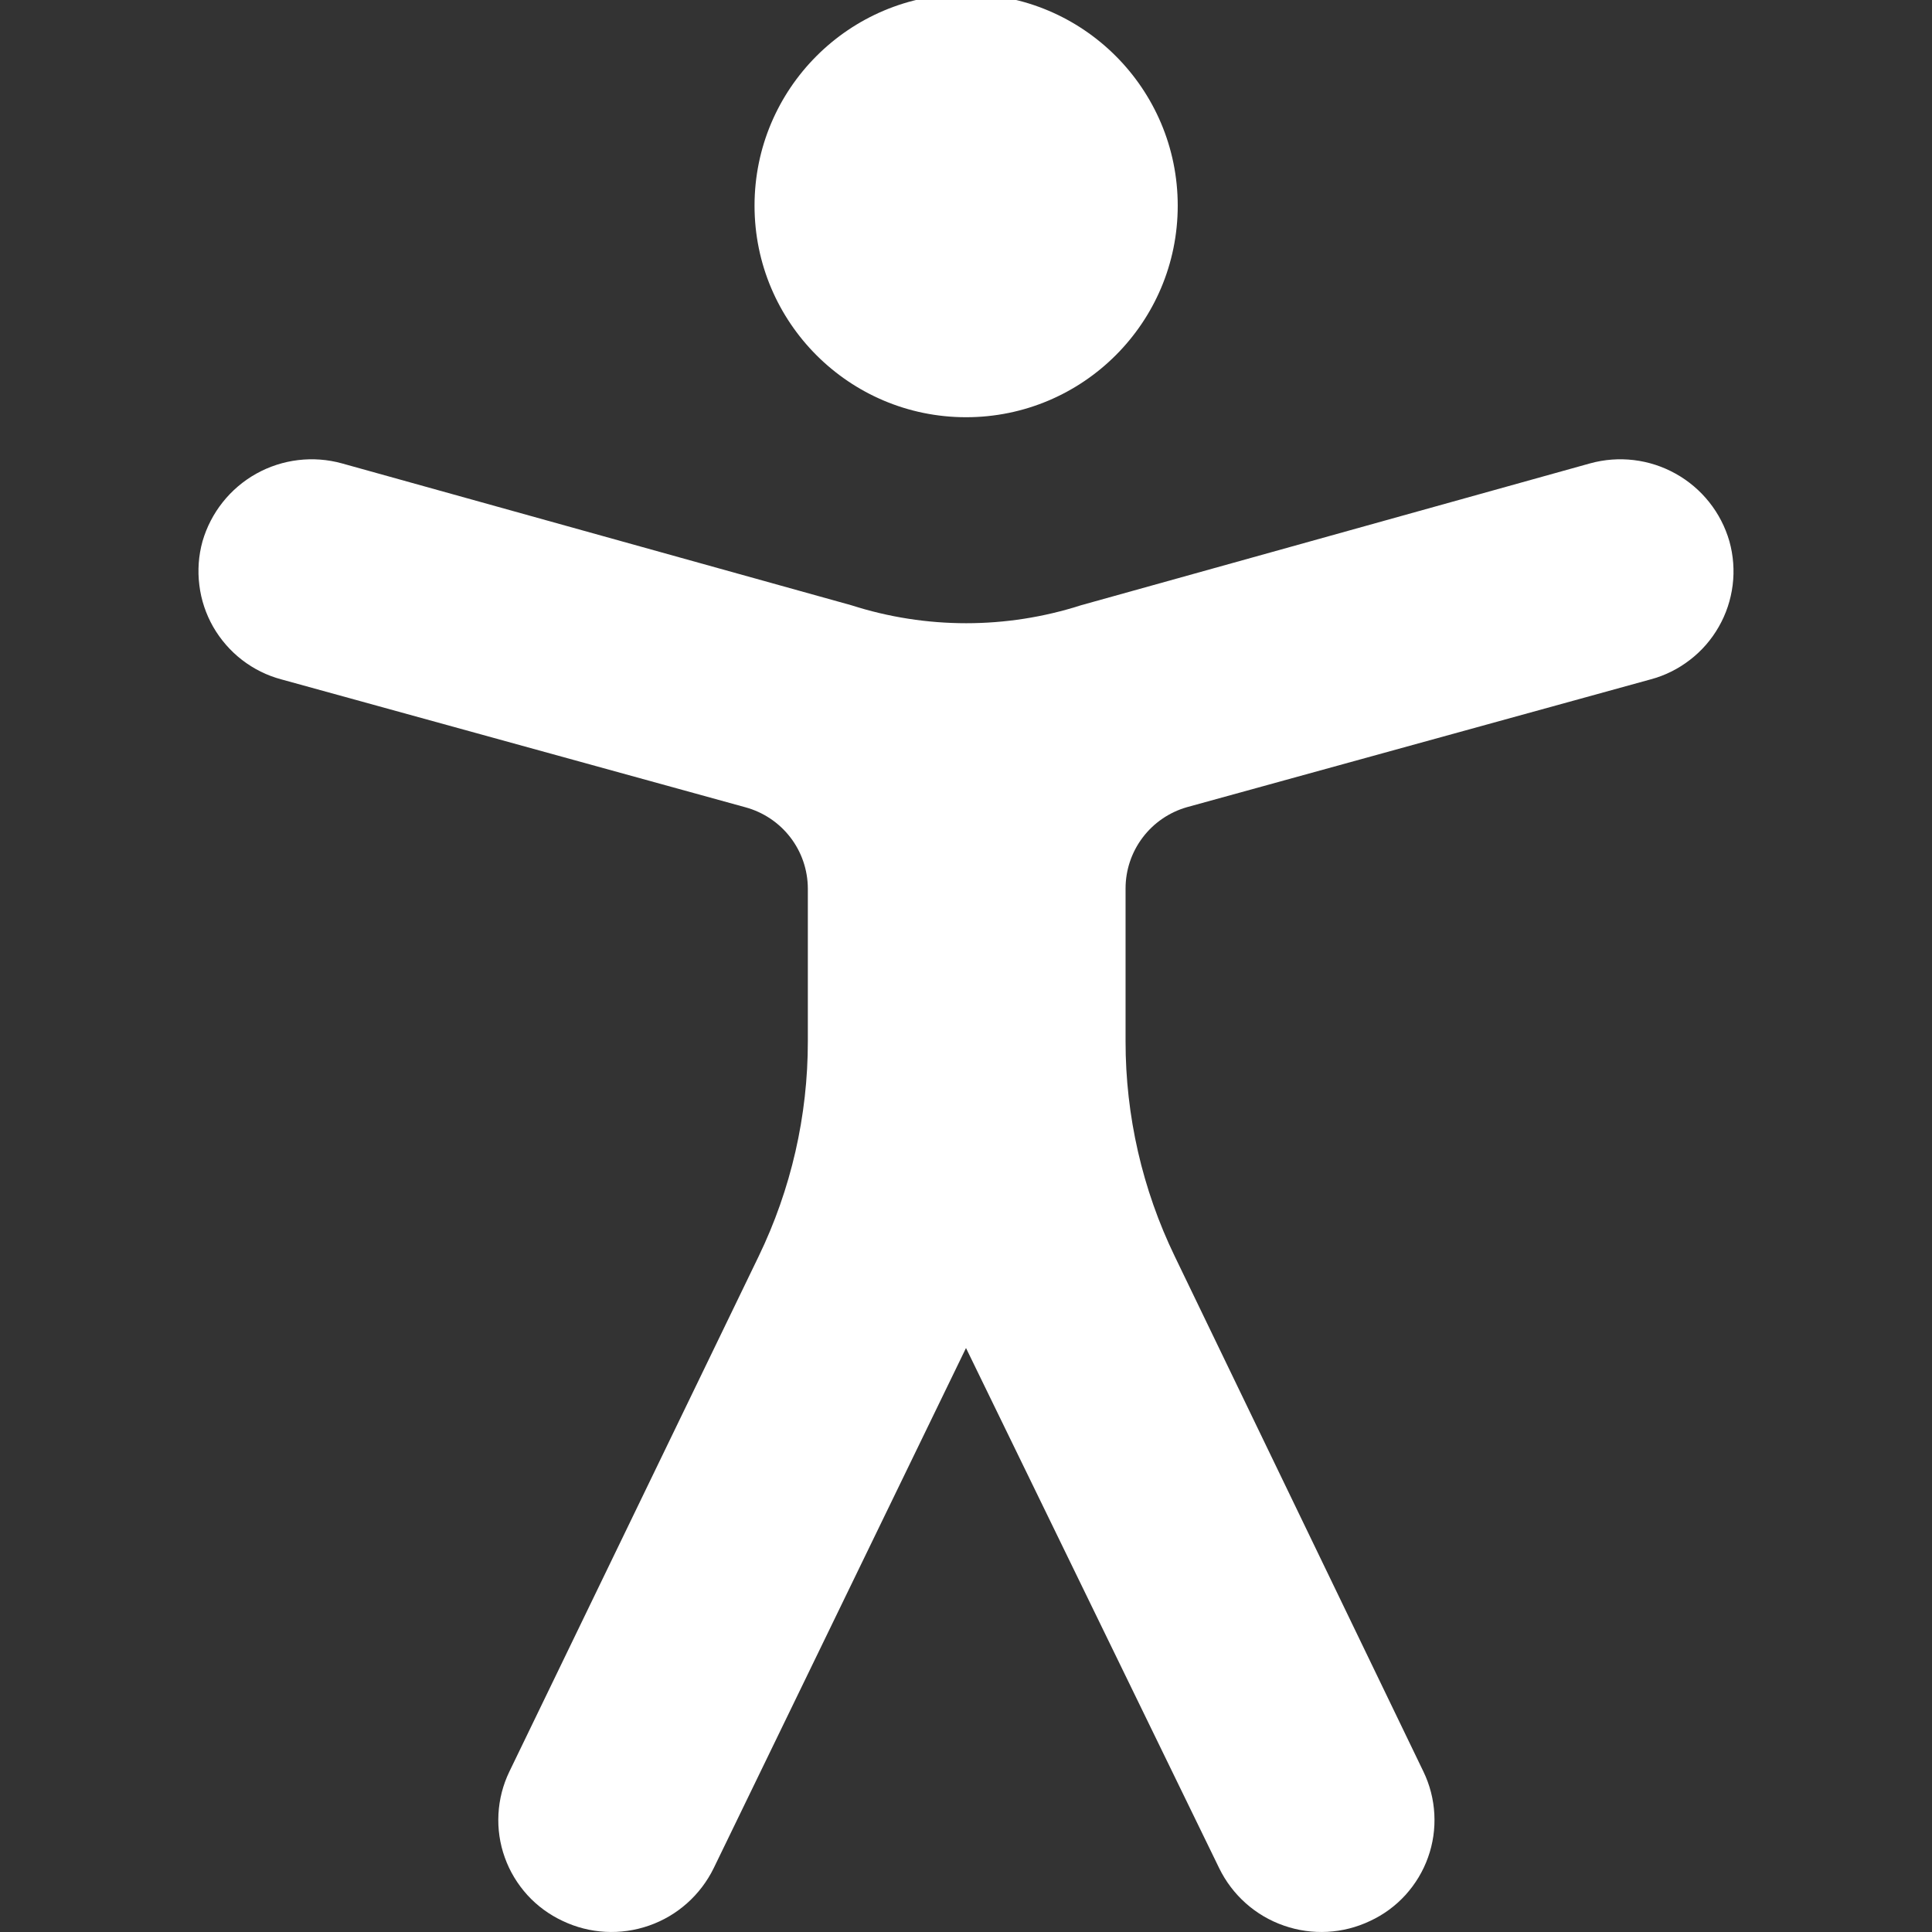 <svg width="22" height="22" viewBox="0 0 22 22" fill="none" xmlns="http://www.w3.org/2000/svg">
<rect x="0" y="0" width="22" height="22" fill="#333333" stroke="none"/>
<g clip-path="url(#clip0_15237_87404)">
<path d="M11.001 4.751C12.332 4.751 13.411 3.672 13.411 2.342C13.411 1.011 12.332 -0.068 11.001 -0.068C9.671 -0.068 8.592 1.011 8.592 2.342C8.592 3.672 9.671 4.751 11.001 4.751Z" fill="white"/>
<path d="M13.514 9.192L18.797 7.736C18.959 7.693 19.111 7.617 19.244 7.514C19.378 7.411 19.489 7.283 19.572 7.137C19.656 6.991 19.709 6.83 19.73 6.663C19.751 6.496 19.738 6.326 19.693 6.164C19.599 5.837 19.379 5.56 19.081 5.394C18.784 5.228 18.433 5.186 18.105 5.277L12.31 6.892C11.46 7.165 10.545 7.165 9.694 6.892L3.895 5.277C3.567 5.186 3.216 5.228 2.918 5.394C2.621 5.56 2.401 5.837 2.306 6.164C2.261 6.326 2.249 6.496 2.27 6.663C2.29 6.83 2.344 6.991 2.427 7.137C2.511 7.283 2.622 7.411 2.755 7.514C2.888 7.617 3.041 7.693 3.203 7.736L8.486 9.192C8.69 9.247 8.87 9.367 8.999 9.534C9.128 9.701 9.198 9.906 9.199 10.117V11.856C9.2 12.705 9.008 13.544 8.638 14.308L5.8 20.174C5.727 20.325 5.685 20.489 5.676 20.657C5.667 20.825 5.691 20.993 5.748 21.151C5.804 21.309 5.892 21.454 6.005 21.579C6.118 21.703 6.255 21.803 6.407 21.874C6.715 22.021 7.068 22.04 7.391 21.927C7.713 21.815 7.977 21.579 8.127 21.273L11 15.35L13.883 21.273C14.032 21.579 14.296 21.815 14.619 21.927C14.941 22.04 15.294 22.021 15.602 21.874C15.755 21.803 15.891 21.703 16.004 21.579C16.117 21.454 16.205 21.309 16.261 21.151C16.318 20.993 16.342 20.825 16.333 20.657C16.324 20.489 16.282 20.325 16.209 20.174L13.378 14.308C13.008 13.544 12.816 12.705 12.817 11.856V10.117C12.817 9.908 12.885 9.705 13.011 9.538C13.137 9.371 13.313 9.25 13.514 9.192Z" fill="white"/>
</g>
<defs>
<clipPath id="clip0_15237_87404">
<rect width="22" height="22" fill="white"/>
</clipPath>
</defs>
</svg>
